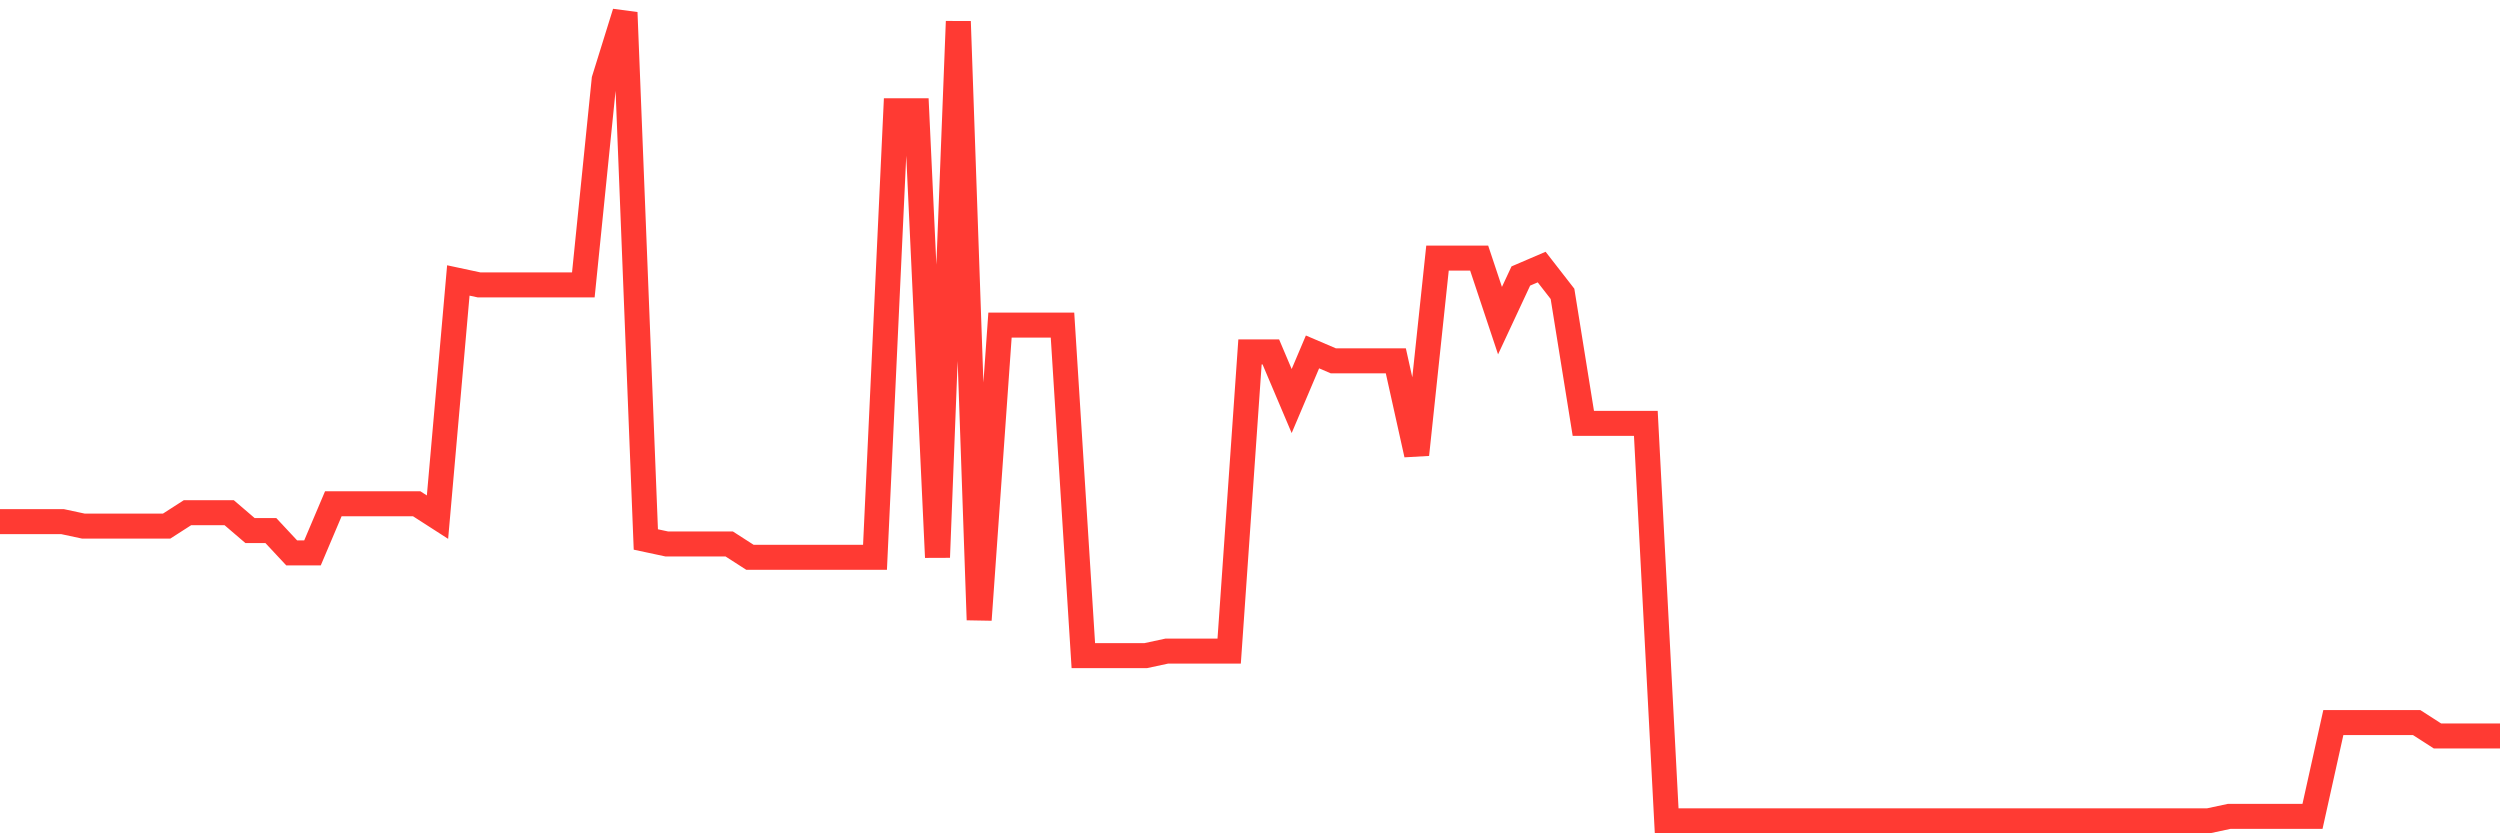<svg
  xmlns="http://www.w3.org/2000/svg"
  xmlns:xlink="http://www.w3.org/1999/xlink"
  width="120"
  height="40"
  viewBox="0 0 120 40"
  preserveAspectRatio="none"
>
  <polyline
    points="0,25.038 1,25.038 2,25.038 3,25.038 4,25.252 5,25.252 6,25.252 7,25.252 8,25.252 9,24.609 10,24.609 11,24.609 12,25.466 13,25.466 14,26.538 15,26.538 16,24.18 17,24.18 18,24.18 19,24.18 20,24.18 21,24.823 22,13.462 23,13.676 24,13.676 25,13.676 26,13.676 27,13.676 28,13.676 29,3.815 30,0.6 31,25.895 32,26.109 33,26.109 34,26.109 35,26.109 36,26.752 37,26.752 38,26.752 39,26.752 40,26.752 41,26.752 42,26.752 43,5.316 44,5.316 45,26.752 46,1.029 47,29.754 48,15.606 49,15.606 50,15.606 51,15.606 52,31.469 53,31.469 54,31.469 55,31.469 56,31.254 57,31.254 58,31.254 59,31.254 60,16.892 61,16.892 62,19.25 63,16.892 64,17.32 65,17.32 66,17.32 67,17.32 68,21.822 69,12.39 70,12.39 71,12.39 72,15.391 73,13.248 74,12.819 75,14.105 76,20.322 77,20.322 78,20.322 79,20.322 80,39.4 81,39.4 82,39.4 83,39.4 84,39.4 85,39.4 86,39.4 87,39.4 88,39.4 89,39.4 90,39.4 91,39.4 92,39.4 93,39.4 94,39.4 95,39.4 96,39.4 97,39.4 98,39.4 99,39.4 100,39.4 101,39.4 102,39.4 103,39.4 104,39.4 105,39.4 106,39.4 107,39.186 108,39.186 109,39.186 110,39.186 111,39.186 112,34.684 113,34.684 114,34.684 115,34.684 116,34.684 117,35.327 118,35.327 119,35.327 120,35.327"
    fill="none"
    stroke="#ff3a33"
    stroke-width="1.2"
  >
  </polyline>
</svg>